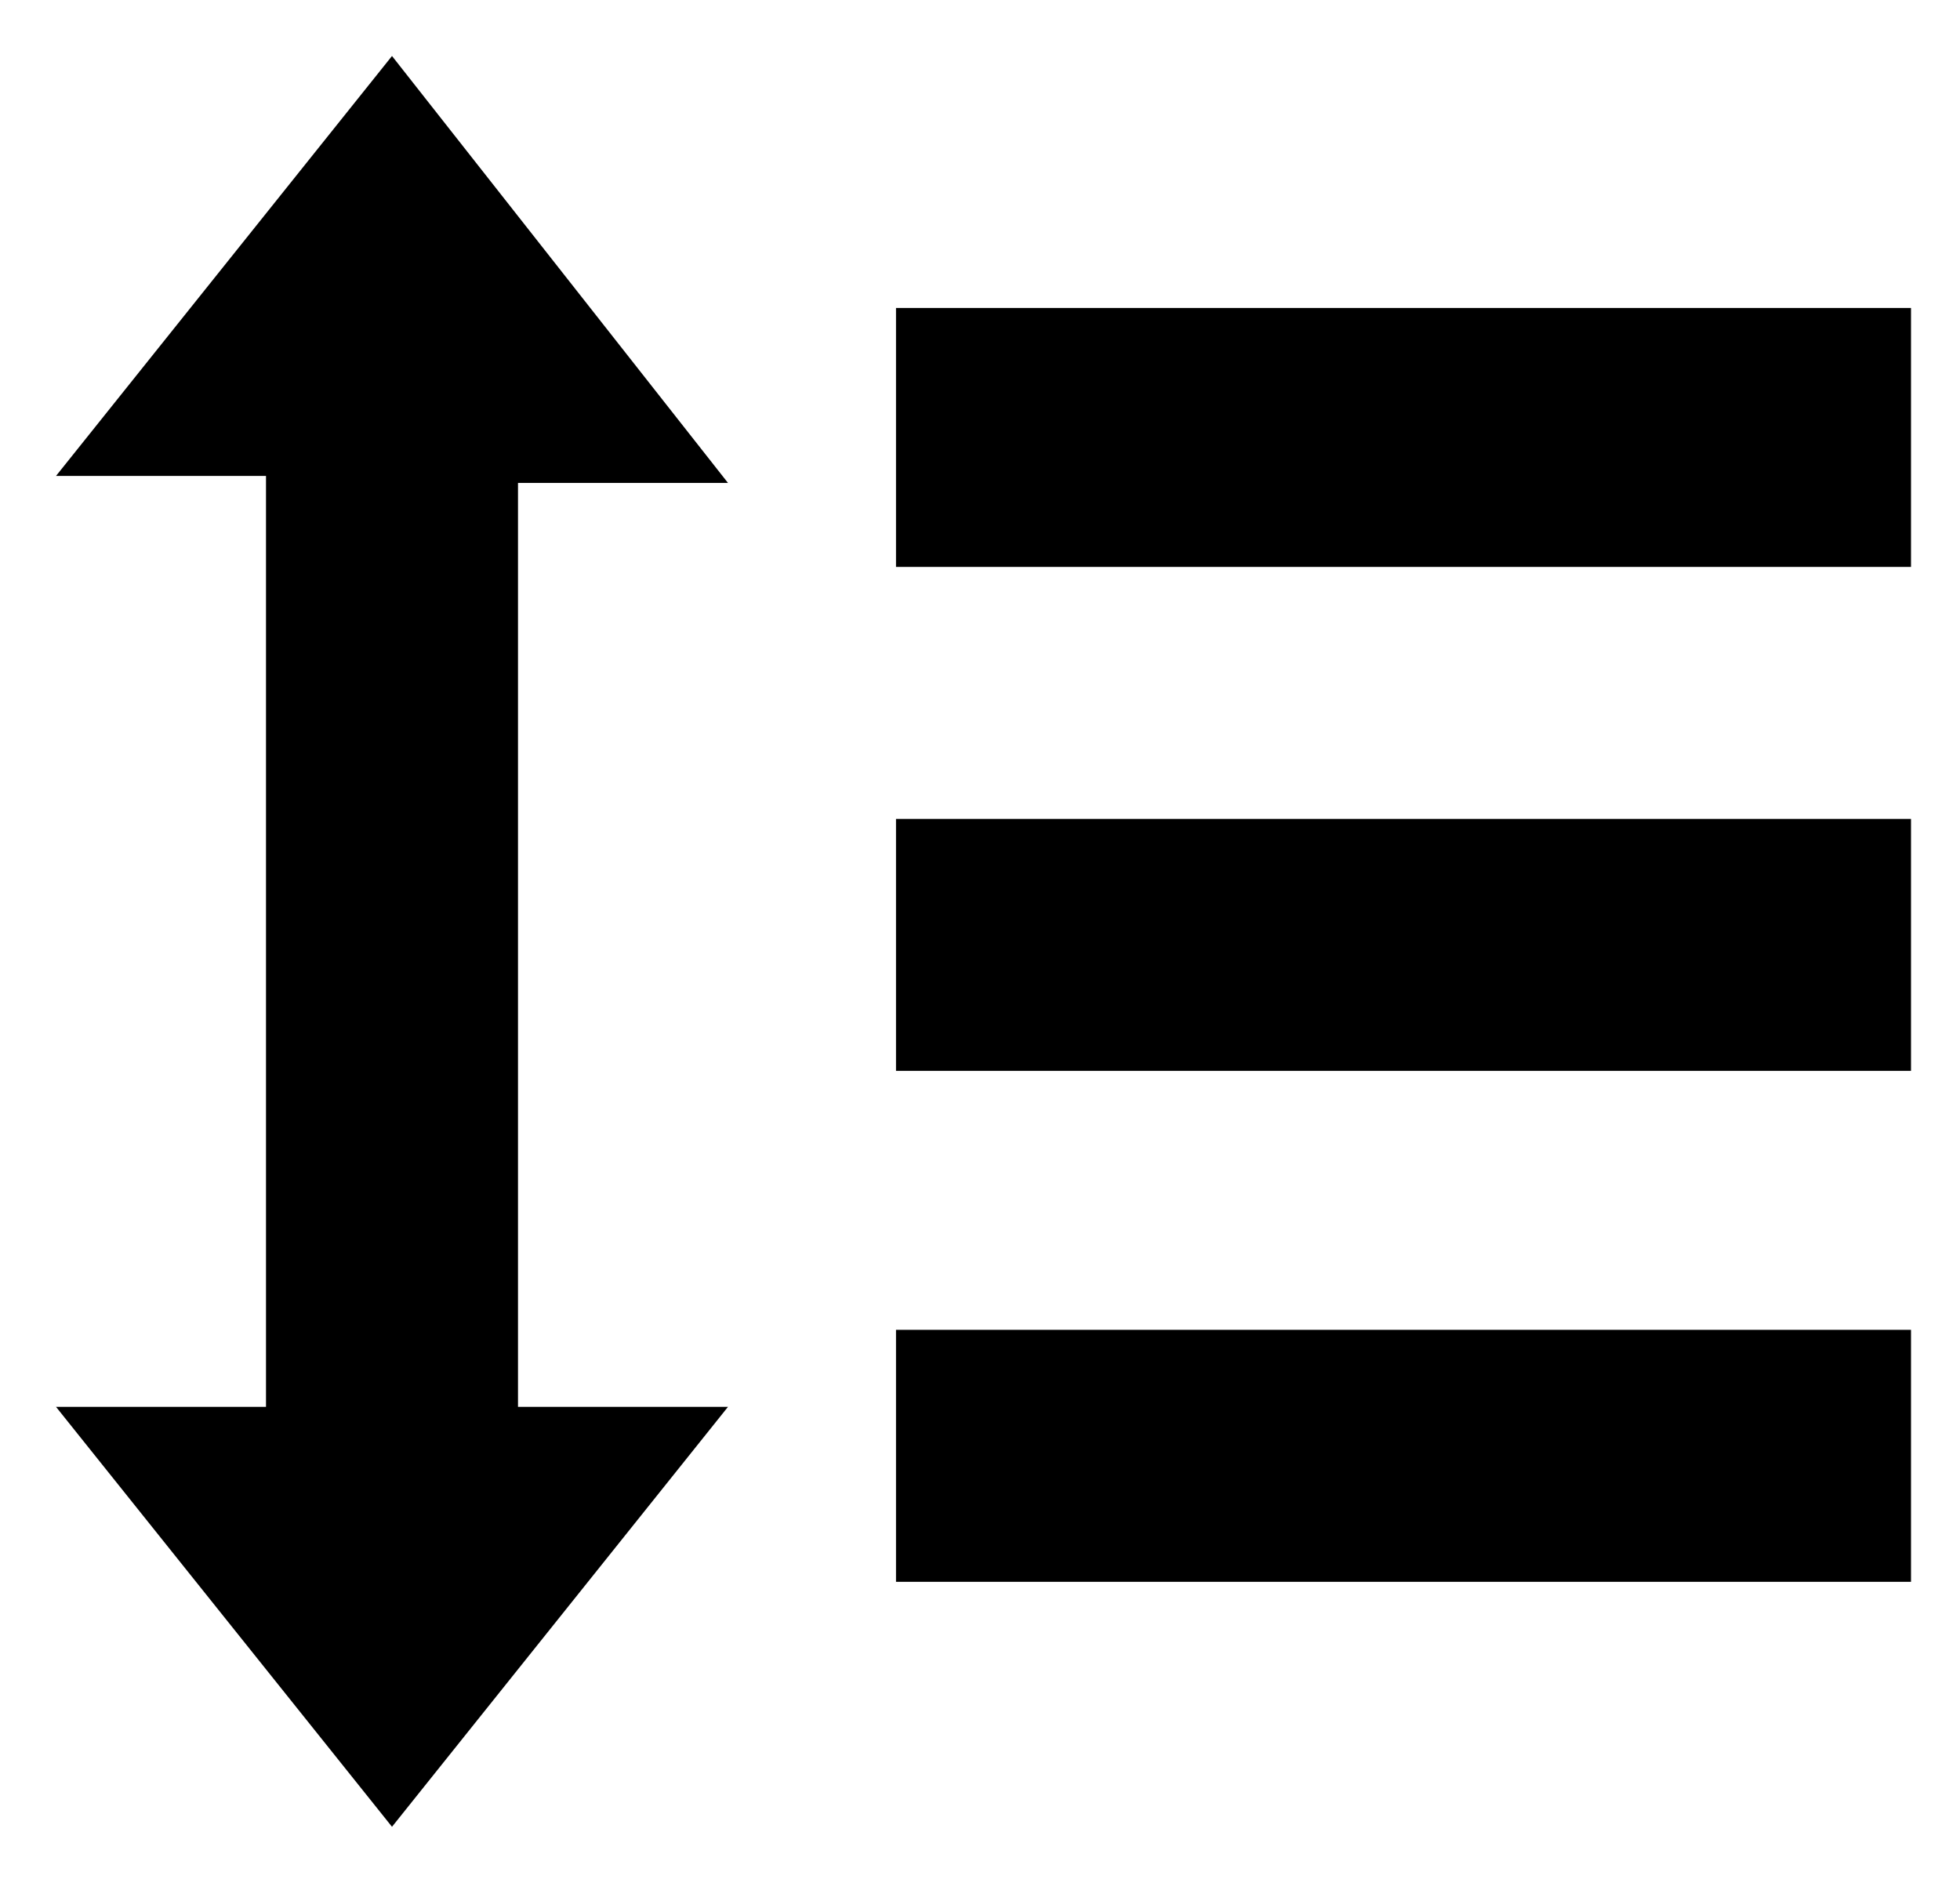 <?xml version="1.0" encoding="utf-8"?>
<!-- Generator: Adobe Illustrator 27.8.0, SVG Export Plug-In . SVG Version: 6.00 Build 0)  -->
<svg version="1.1" id="Layer_1" xmlns="http://www.w3.org/2000/svg" xmlns:xlink="http://www.w3.org/1999/xlink" x="0px" y="0px"
	 viewBox="0 0 28 27" style="enable-background:new 0 0 28 27;" xml:space="preserve">
<style type="text/css">
	.st0{fill-rule:evenodd;clip-rule:evenodd;}
</style>
<path id="WAH" class="st0" d="M5.6,0.8l-4.8,6h3v13.3h-3l4.8,6l4.8-6h-3V6.9h3L5.6,0.8z M12.8,8.1h14.5V4.4H12.8V8.1z M12.8,15.3
	h14.5v-3.6H12.8V15.3z M12.8,22.6h14.5V19H12.8V22.6z"/>
</svg>
